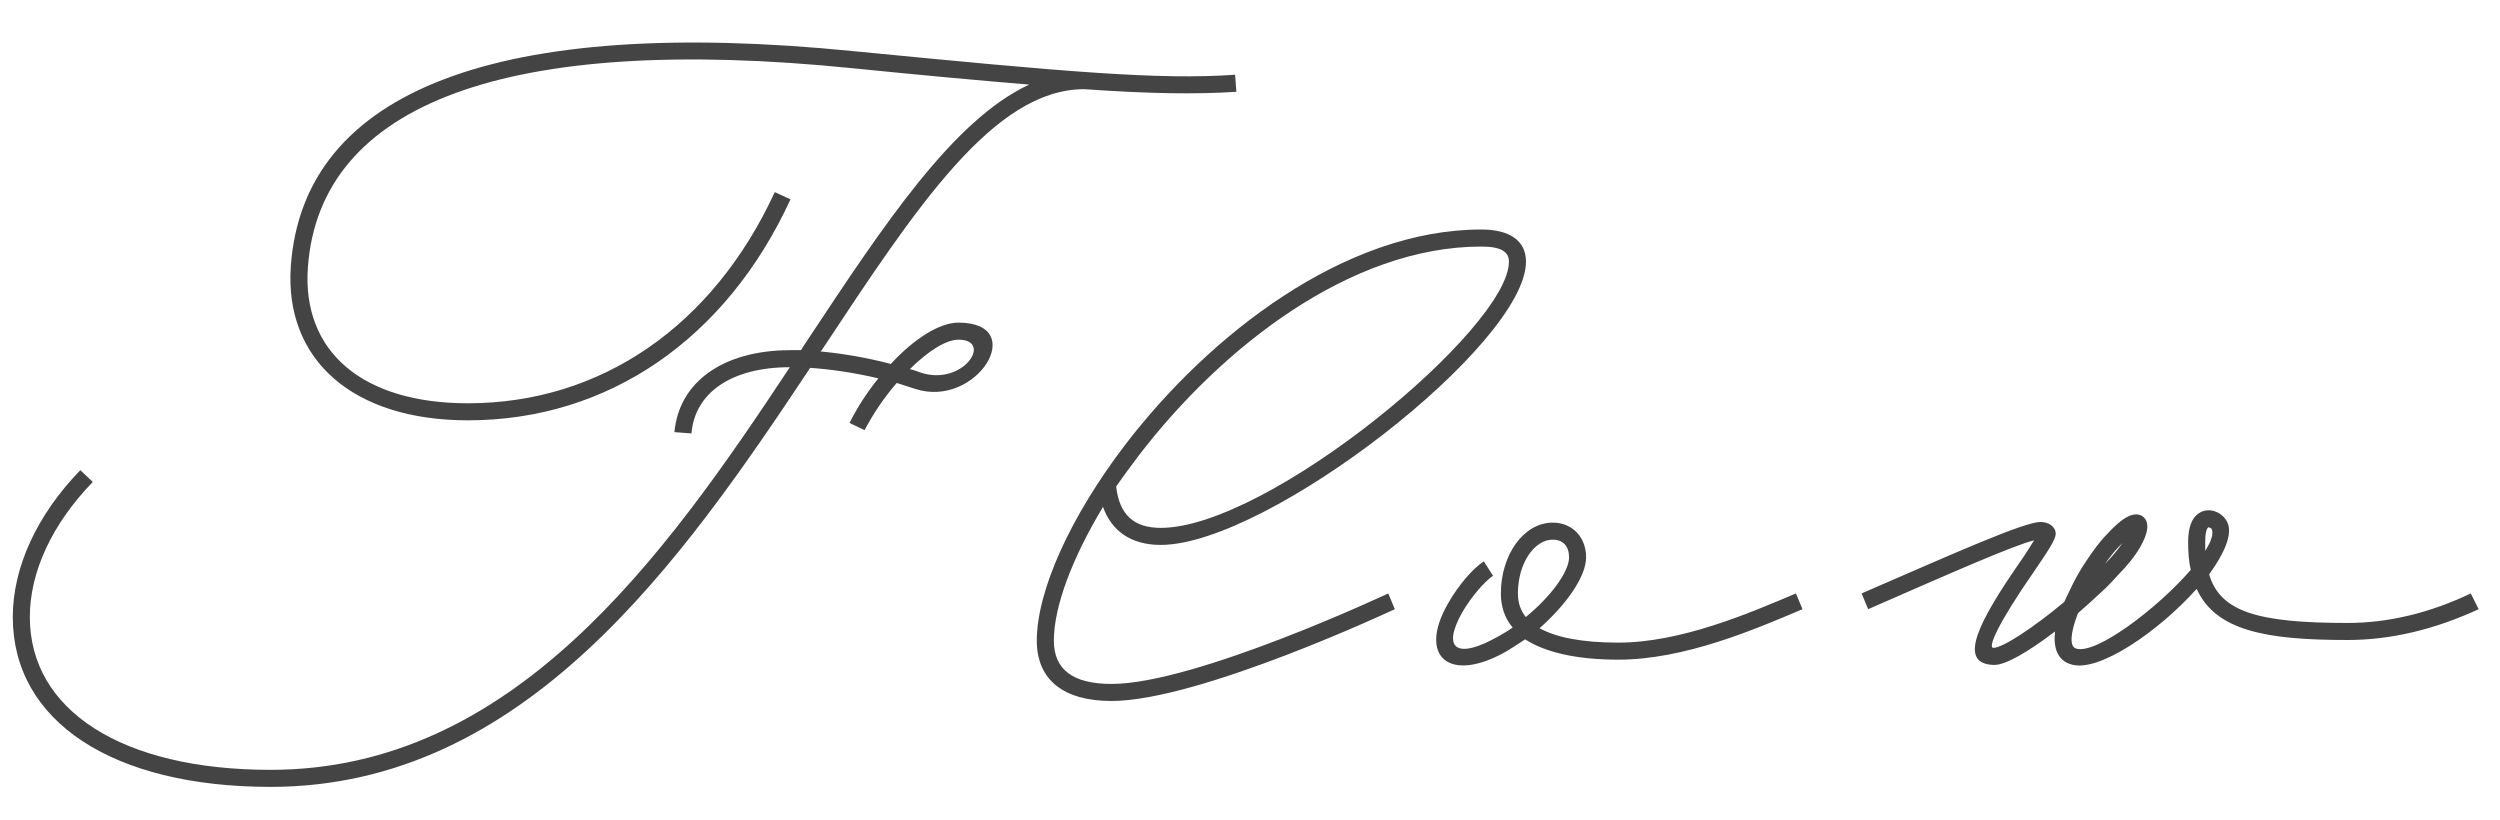 <?xml version="1.0" encoding="UTF-8"?>
<svg xmlns="http://www.w3.org/2000/svg" width="61" height="20" viewBox="0 0 61 20" fill="none">
  <path d="M30.168 2.24C29.16 2.304 28.056 2.288 26.456 2.176C24.248 2.176 22.36 5.056 20.072 8.512L20.024 8.576C20.536 8.624 21.128 8.72 21.736 8.88C22.296 8.272 22.92 7.872 23.384 7.872C25.128 7.872 23.832 9.984 22.328 9.488L21.88 9.344C21.576 9.696 21.304 10.096 21.096 10.496L20.728 10.32C20.92 9.936 21.16 9.568 21.432 9.232C20.824 9.088 20.248 9.008 19.768 8.976C16.632 13.696 12.808 19.2 6.6 19.2C2.744 19.2 0.312 17.6 0.312 15.056C0.312 13.84 0.904 12.56 1.96 11.472L2.264 11.76C1.272 12.784 0.728 13.952 0.728 15.056C0.728 17.328 2.968 18.784 6.6 18.784C12.504 18.784 16.184 13.632 19.272 8.96C17.848 8.96 16.952 9.584 16.872 10.576L16.456 10.544C16.568 9.312 17.656 8.544 19.288 8.544H19.544C19.592 8.464 19.656 8.368 19.72 8.272C21.576 5.472 23.256 2.928 25.112 2.064C23.944 1.968 22.536 1.84 20.792 1.664C12.392 0.816 7.8 2.512 7.512 6.528C7.368 8.576 8.84 9.84 11.416 9.84C14.664 9.84 17.4 7.952 18.904 4.688L19.288 4.864C17.72 8.272 14.84 10.256 11.416 10.256C8.616 10.256 6.936 8.784 7.096 6.496C7.4 2.192 12.184 0.384 20.824 1.248C26.072 1.76 28.28 1.952 30.136 1.824L30.168 2.24ZM23.384 8.288C23.08 8.288 22.632 8.576 22.2 9.008C22.28 9.024 22.376 9.056 22.456 9.088C23.496 9.44 24.248 8.288 23.384 8.288ZM28.322 13.296C27.602 13.296 27.122 12.96 26.914 12.368C26.162 13.616 25.714 14.8 25.714 15.632C25.714 16.336 26.178 16.688 27.122 16.688C29.17 16.688 33.874 14.48 33.874 14.48L34.034 14.864C34.034 14.864 29.266 17.104 27.122 17.104C25.954 17.104 25.298 16.592 25.298 15.632C25.298 14.416 26.114 12.608 27.458 10.848C29.506 8.176 32.802 5.6 36.146 5.6C36.834 5.6 37.234 5.872 37.234 6.384C37.234 8.4 30.93 13.296 28.322 13.296ZM27.794 11.104C27.602 11.36 27.41 11.616 27.234 11.872C27.314 12.56 27.666 12.88 28.322 12.88C30.946 12.88 36.818 8.016 36.818 6.384C36.818 6.144 36.626 6.016 36.146 6.016C32.946 6.016 29.81 8.48 27.794 11.104ZM43.981 14.864C42.813 15.36 41.101 16.096 39.485 16.096C38.477 16.096 37.709 15.92 37.213 15.6C37.069 15.696 36.925 15.792 36.765 15.888C35.373 16.688 34.589 16.032 35.325 14.736C35.581 14.288 35.917 13.888 36.205 13.696L36.429 14.048C36.205 14.208 35.901 14.56 35.677 14.944C35.165 15.856 35.565 16.096 36.573 15.52C36.685 15.456 36.797 15.392 36.909 15.312C36.717 15.088 36.621 14.8 36.621 14.48C36.621 13.536 37.181 12.752 37.885 12.752C38.365 12.752 38.701 13.104 38.701 13.6C38.701 14.064 38.221 14.752 37.565 15.328C37.965 15.552 38.605 15.68 39.485 15.68C41.005 15.68 42.653 14.976 43.821 14.48L43.981 14.864ZM37.037 14.48C37.037 14.704 37.101 14.896 37.229 15.056C37.837 14.56 38.285 13.952 38.285 13.6C38.285 13.328 38.141 13.168 37.885 13.168C37.437 13.168 37.037 13.744 37.037 14.48ZM60.287 14.48L60.479 14.864C59.407 15.36 58.335 15.616 57.279 15.616C55.295 15.616 54.063 15.392 53.599 14.368C52.671 15.408 51.183 16.432 50.527 16.208C50.207 16.112 50.095 15.808 50.143 15.408C49.487 15.904 48.927 16.24 48.639 16.224C47.743 16.192 48.287 15.152 49.311 13.68C49.423 13.52 49.551 13.312 49.631 13.184C49.119 13.312 47.631 13.968 45.583 14.864L45.423 14.48C47.743 13.472 49.391 12.736 49.791 12.736C49.983 12.736 50.159 12.848 50.159 13.024C50.159 13.168 49.951 13.472 49.647 13.92C48.735 15.232 48.495 15.808 48.639 15.808C48.863 15.808 49.599 15.328 50.367 14.688L50.511 14.384C50.623 14.144 50.767 13.888 50.911 13.68C51.071 13.44 51.231 13.216 51.407 13.04C51.711 12.704 52.031 12.448 52.271 12.592C52.479 12.736 52.399 13.04 52.223 13.344C52.095 13.568 51.903 13.808 51.663 14.048C51.567 14.16 51.471 14.256 51.375 14.352C51.151 14.56 50.927 14.768 50.703 14.96C50.511 15.456 50.495 15.776 50.655 15.824C51.135 15.984 52.639 14.848 53.455 13.904C53.407 13.712 53.391 13.472 53.391 13.216C53.391 12.896 53.471 12.64 53.647 12.528C53.887 12.352 54.239 12.496 54.351 12.752C54.479 13.04 54.271 13.504 53.903 14.016C54.175 14.928 55.087 15.2 57.279 15.2C58.271 15.2 59.279 14.96 60.287 14.48ZM53.807 13.216V13.44C53.951 13.216 54.015 13.024 53.967 12.912C53.951 12.88 53.887 12.864 53.887 12.864C53.839 12.896 53.807 13.008 53.807 13.216ZM51.711 13.328C51.599 13.44 51.487 13.584 51.359 13.76C51.535 13.584 51.679 13.408 51.791 13.248L51.711 13.328Z" fill="#444444"></path>
</svg>
